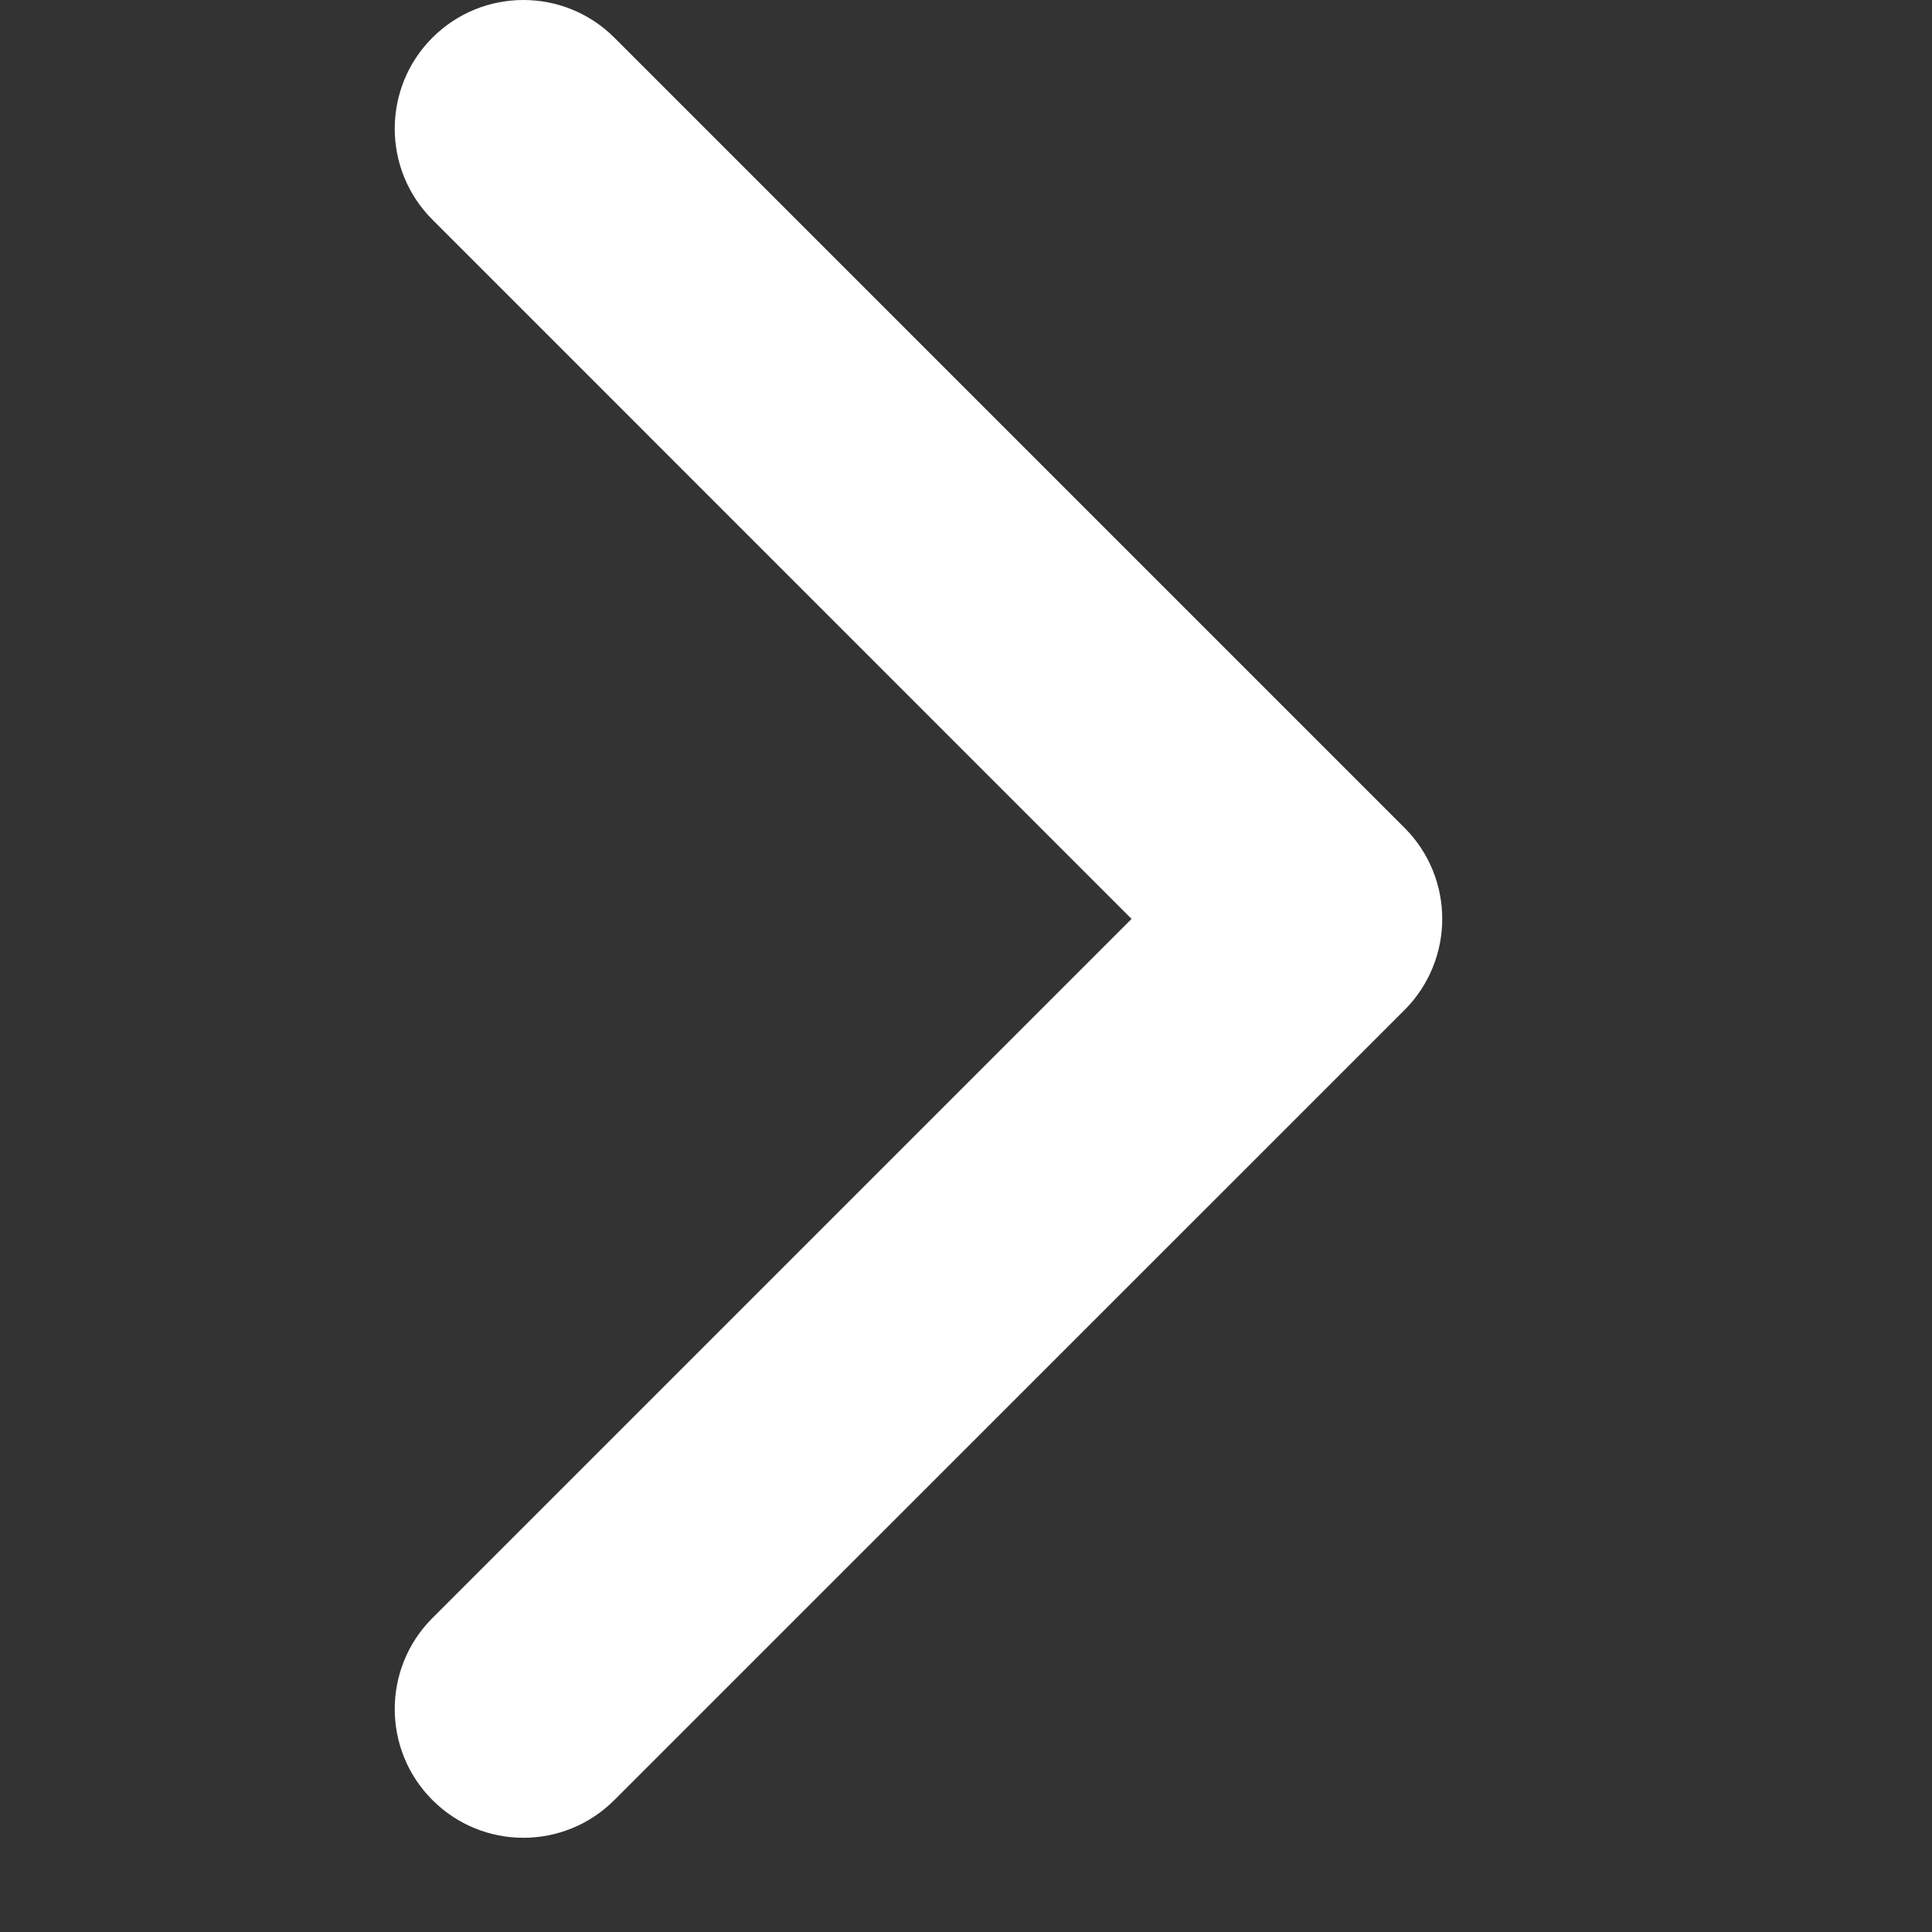 <?xml version="1.0" encoding="UTF-8"?> <svg xmlns="http://www.w3.org/2000/svg" width="16" height="16" viewBox="0 0 16 16" fill="none"><rect x="0" y="0" width="16" height="16" fill="#333333" stroke="none"/><g clip-path="url(#clip0_13193_10676)"><path d="M11.944 7.61C11.944 7.337 11.84 7.064 11.632 6.856L5.088 0.312C4.672 -0.104 3.997 -0.104 3.581 0.312C3.165 0.728 3.165 1.403 3.581 1.819L9.371 7.61L3.581 13.4C3.165 13.816 3.165 14.491 3.581 14.907C3.997 15.324 4.672 15.324 5.088 14.907L11.633 8.363C11.84 8.155 11.944 7.882 11.944 7.61Z" fill="white"></path></g><defs><clipPath id="clip0_13193_10676"><rect width="15.22" height="15.22" fill="white" transform="matrix(1.39071e-07 1 1 -1.39071e-07 0 0)"></rect></clipPath></defs></svg> 
